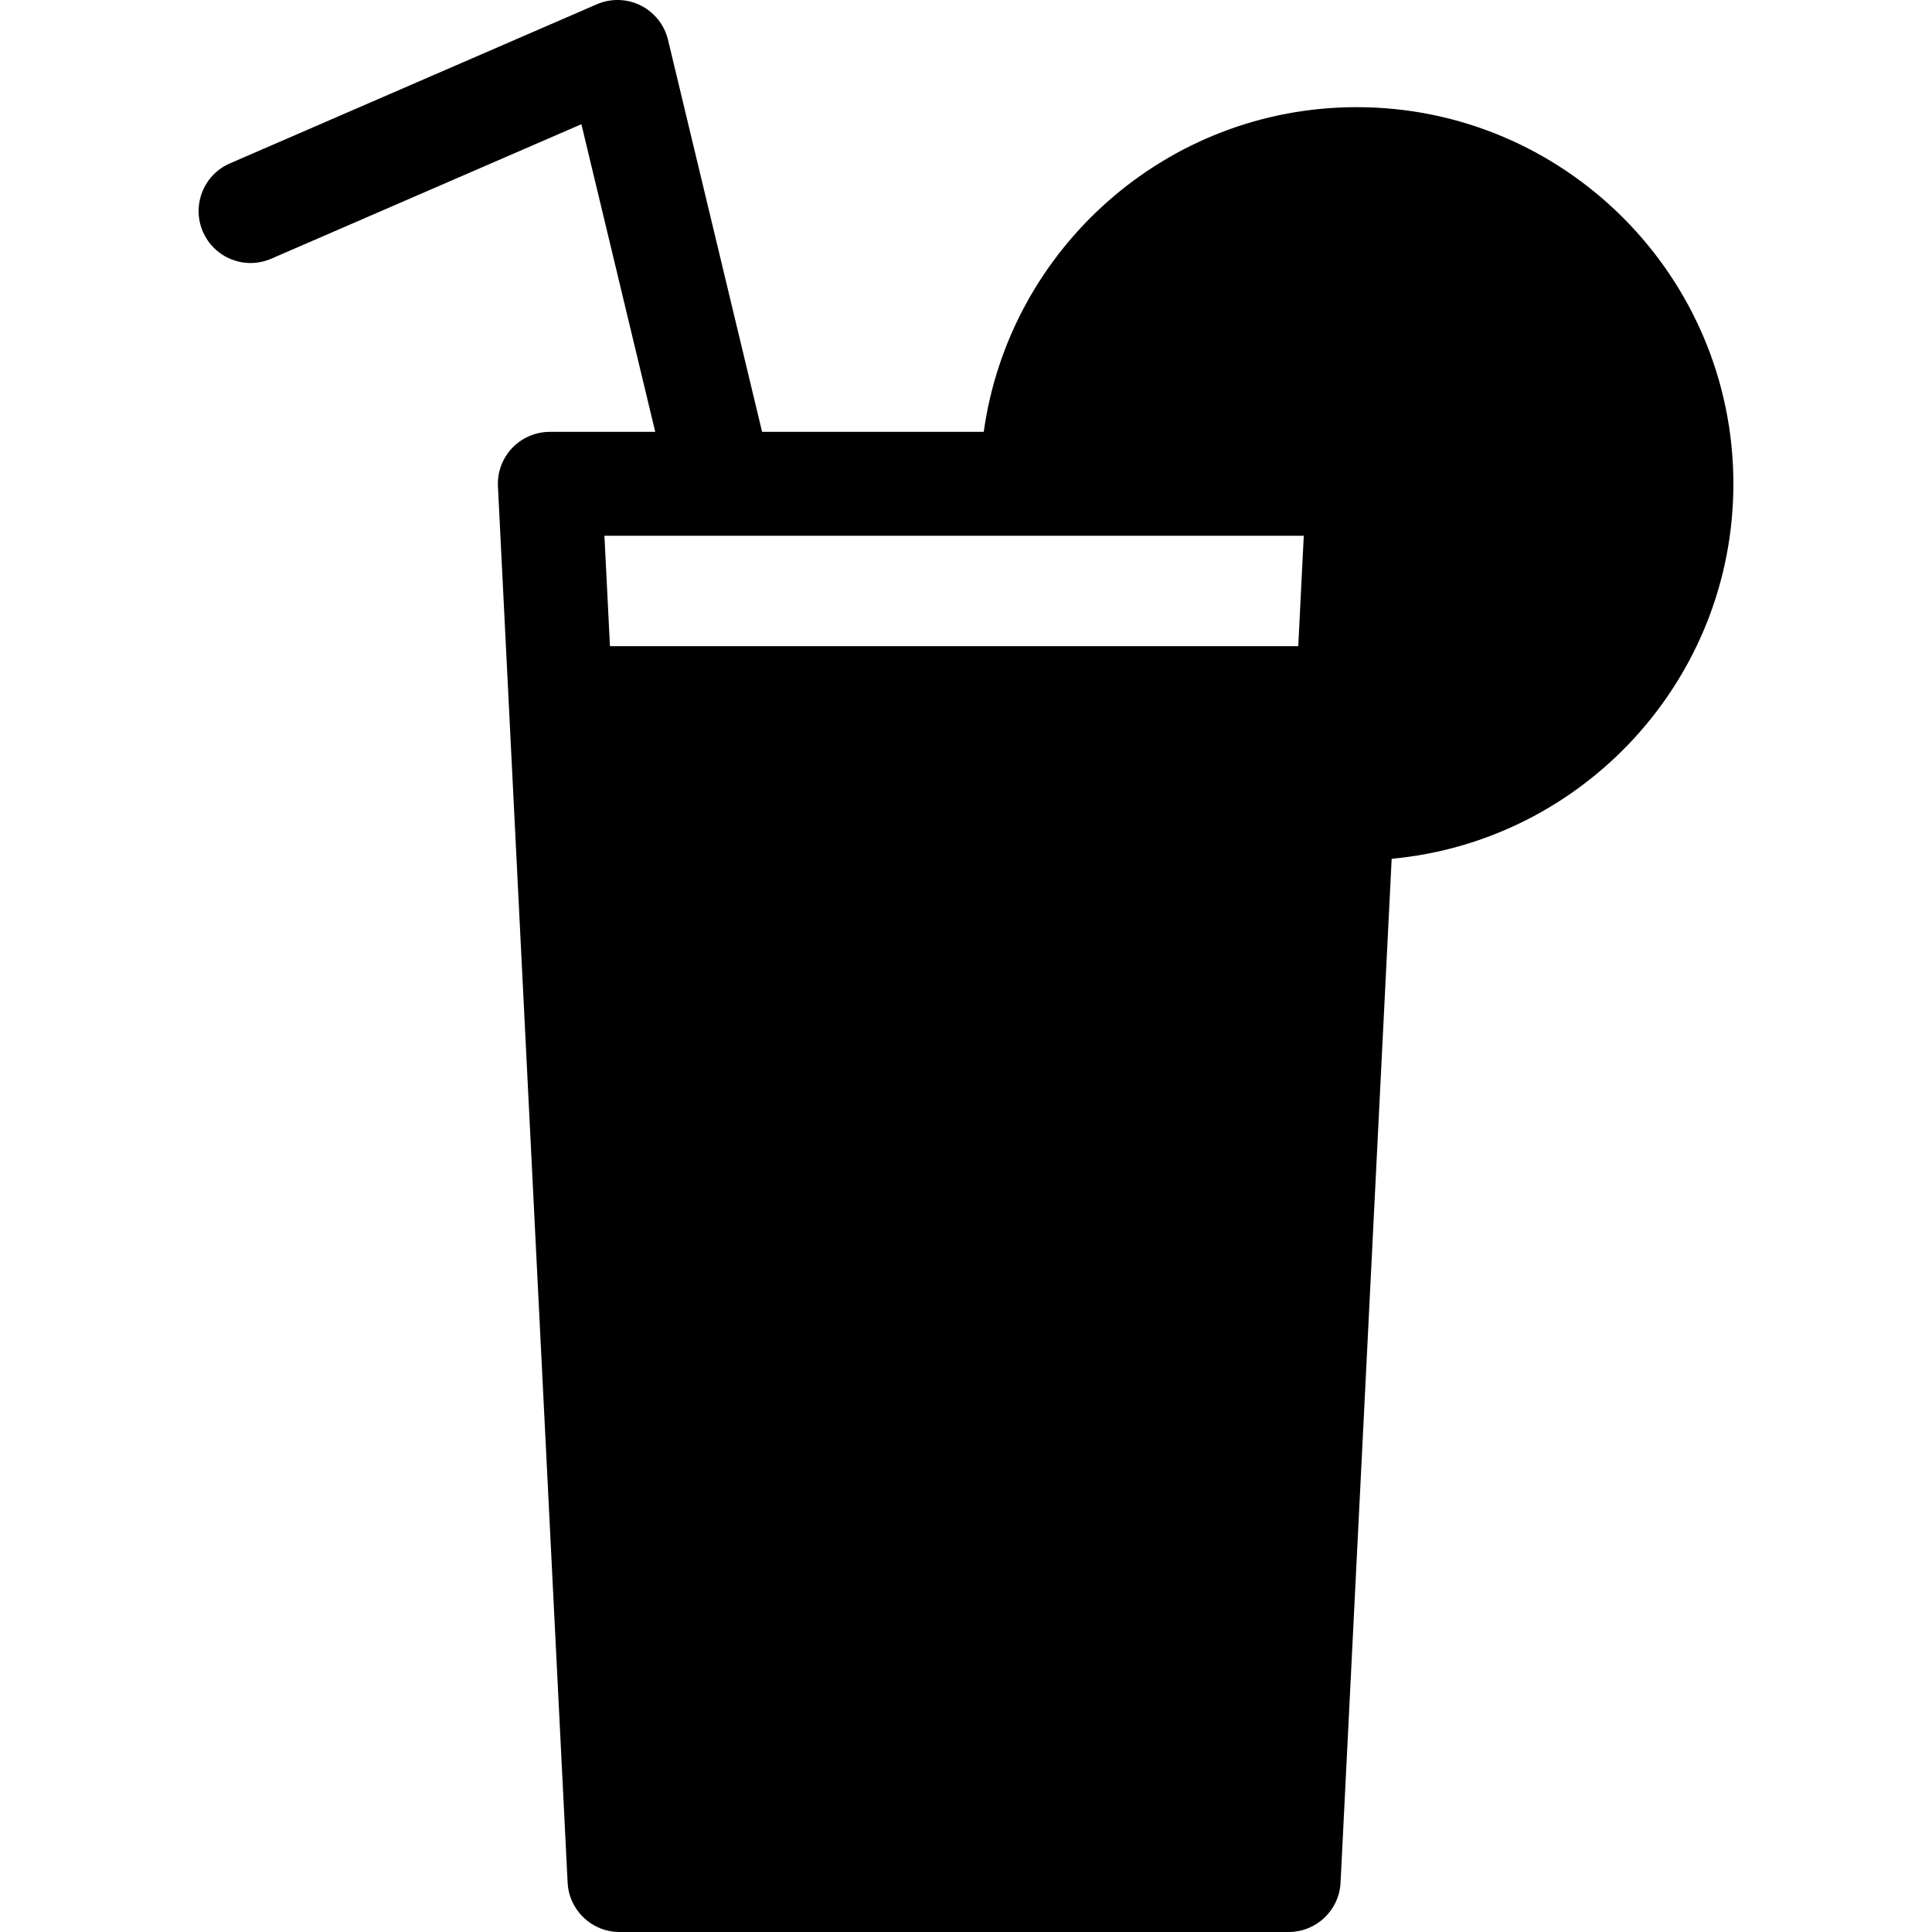 <?xml version="1.0" encoding="iso-8859-1"?>
<!-- Uploaded to: SVG Repo, www.svgrepo.com, Generator: SVG Repo Mixer Tools -->
<svg fill="#000000" height="800px" width="800px" version="1.1" id="Capa_1" xmlns="http://www.w3.org/2000/svg" xmlns:xlink="http://www.w3.org/1999/xlink" 
	 viewBox="0 0 297.5 297.5" xml:space="preserve">
<g>
	<path d="M266.917,74.5c0-31.98-26.019-57.999-57.999-57.999c-29.266,0-53.523,21.792-57.435,49.999h-34.131L102.864,6.132
		c-0.552-2.298-2.091-4.234-4.206-5.29c-2.114-1.057-4.587-1.121-6.756-0.183l-56.5,24.5c-4.054,1.758-5.915,6.469-4.157,10.522
		c1.758,4.053,6.471,5.913,10.522,4.157l47.761-20.711L100.897,66.5H84.665c-2.191,0-4.286,0.898-5.796,2.486
		c-1.511,1.587-2.304,3.725-2.194,5.912l10.732,215c0.213,4.259,3.727,7.602,7.99,7.602h103.039c4.264,0,7.777-3.343,7.99-7.602
		l7.871-157.658C243.765,129.515,266.917,104.666,266.917,74.5z M200.762,82.5l-0.849,17H93.923l-0.849-17H200.762z"/>
</g>
</svg>